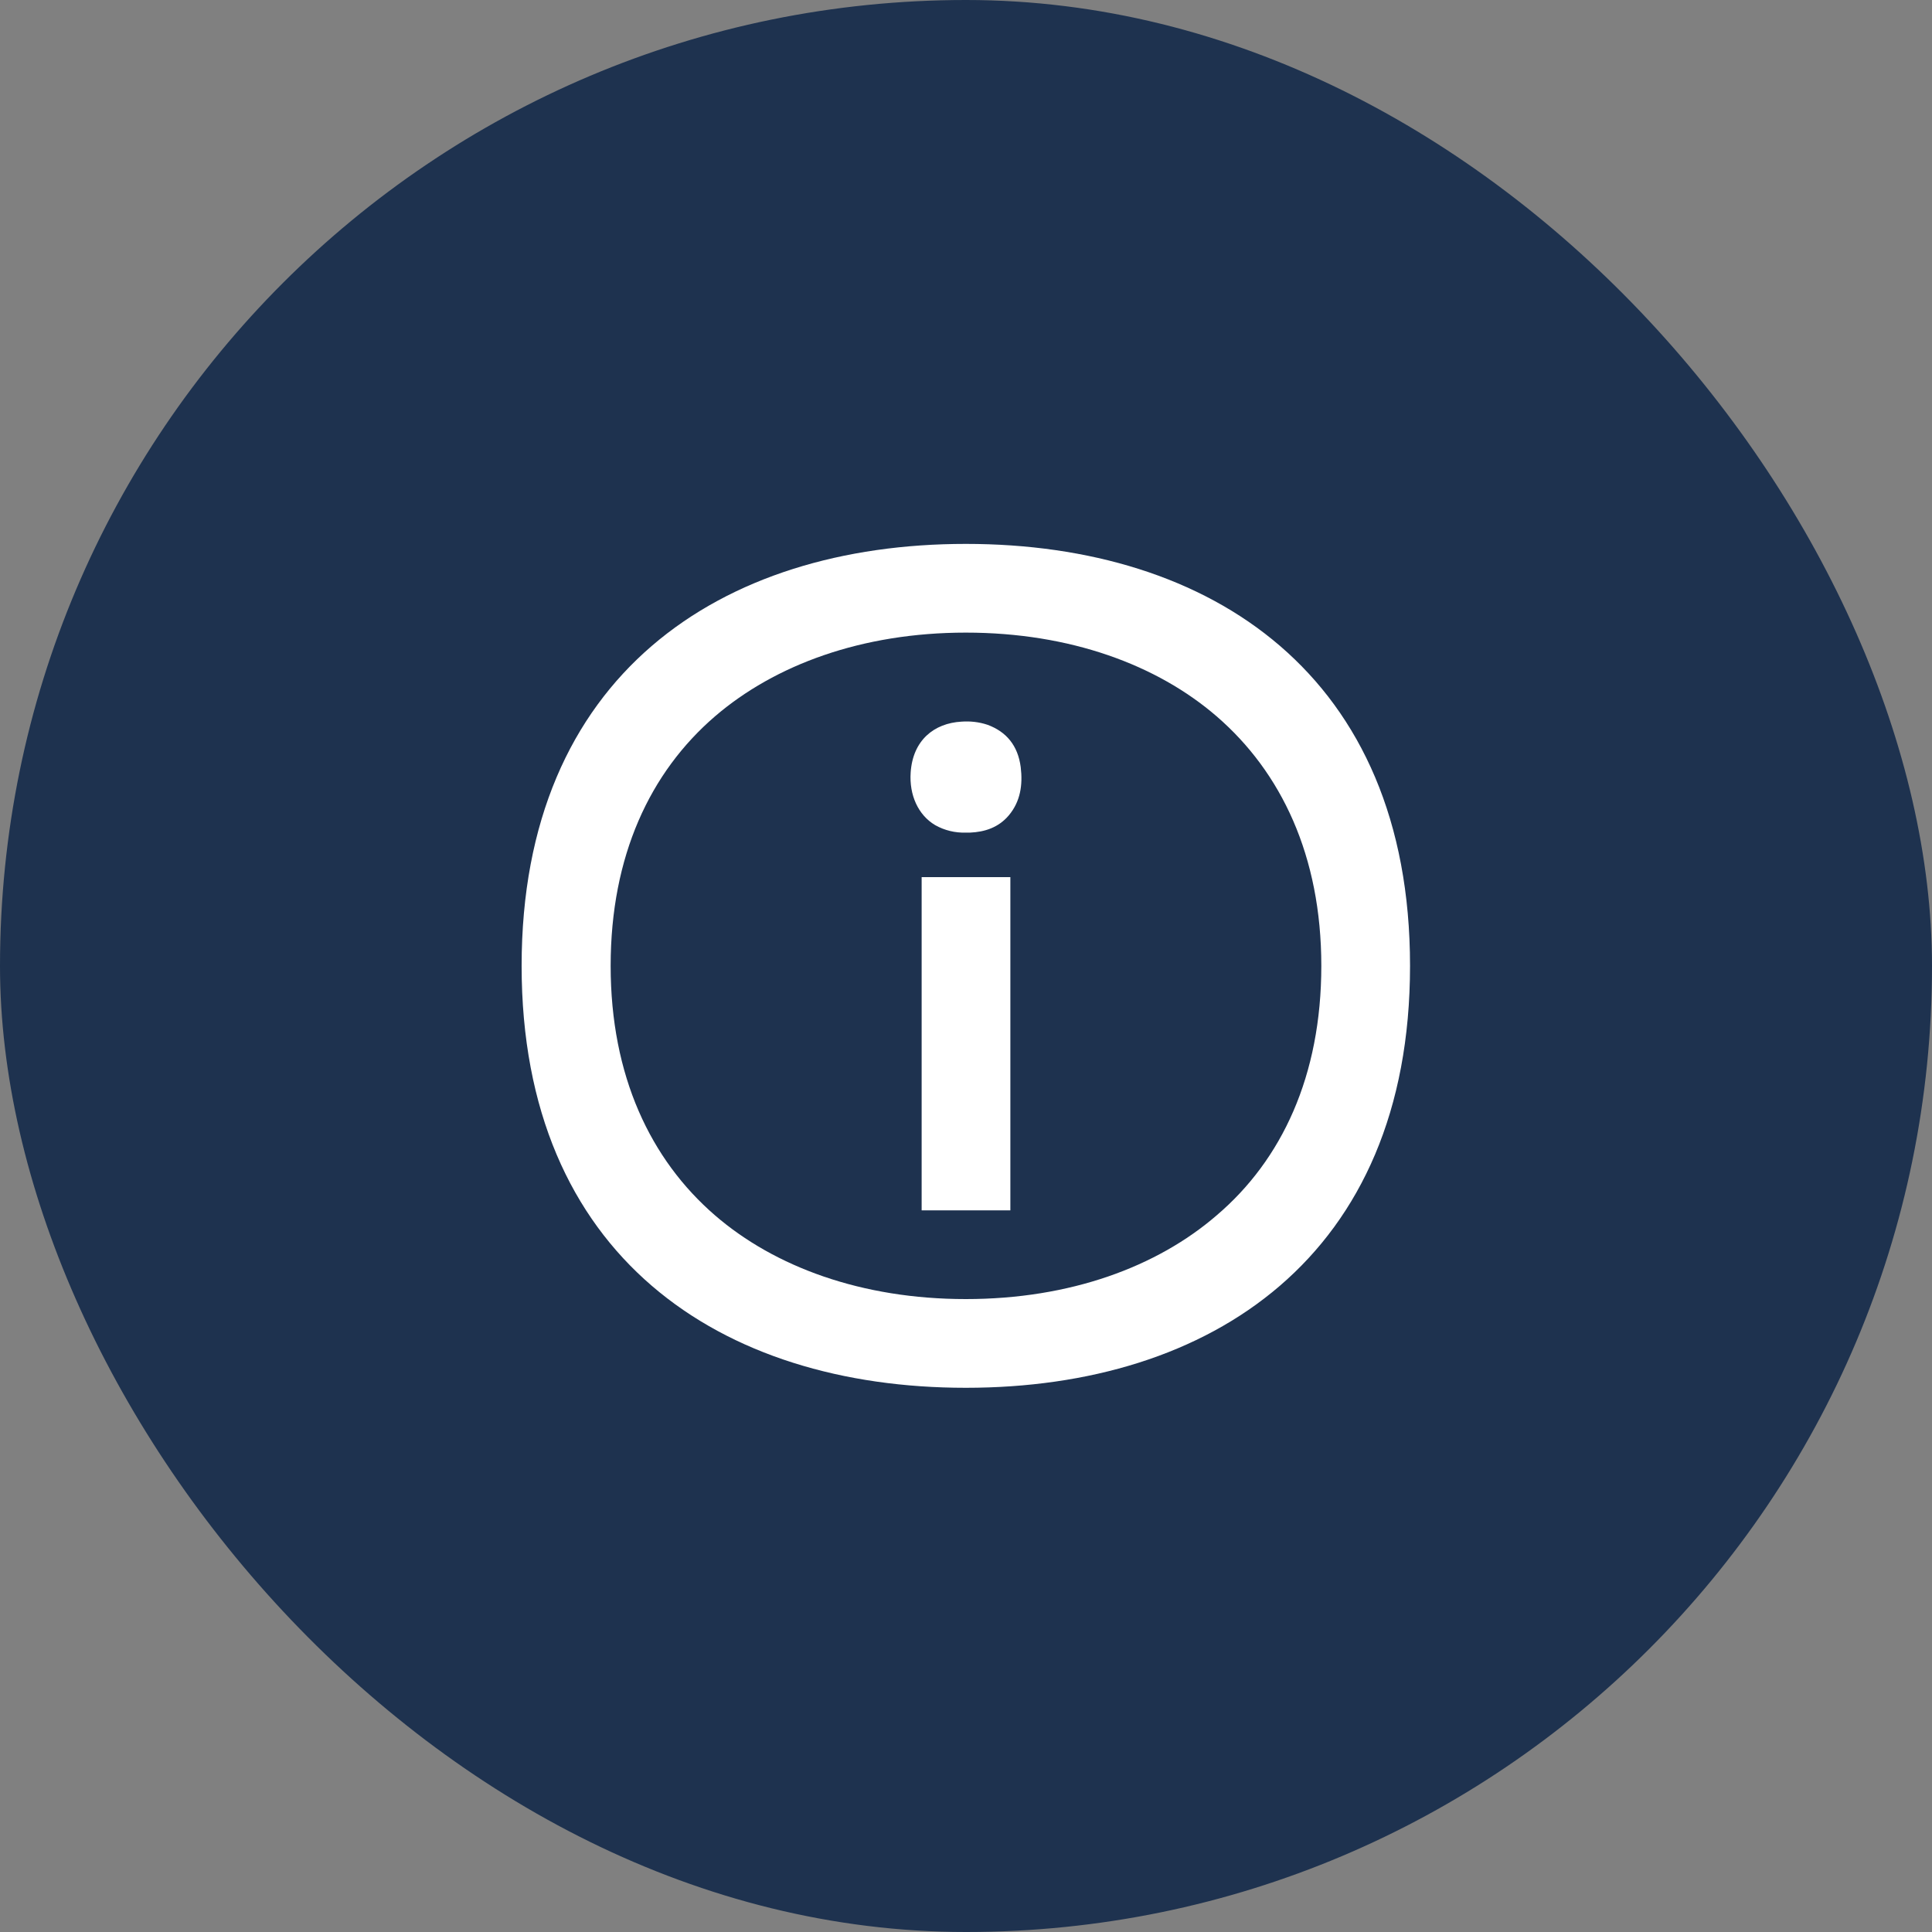 <?xml version="1.0" encoding="UTF-8" standalone="no"?>
<svg xmlns="http://www.w3.org/2000/svg" fill="none" height="100" viewBox="0 0 100 100" width="100">
  <rect x="0" y="0" width="100" height="100" fill="#808080" stroke="none"/>
  <rect fill="#1e324f" height="100" rx="50" width="100"/>
  <path d="m47.704 45.4h4.592v17.248h-4.592zm3.407-7.886c-.438-.146-.892-.195-1.347-.162-1.412.081-2.515.957-2.628 2.629-.081 1.168.389 2.207 1.266 2.726.487.276 1.038.406 1.59.389h.211c.763-.032 1.477-.26 2.012-.892.6-.714.73-1.574.617-2.499-.146-1.12-.746-1.833-1.72-2.191zm-1.12-9.362c-12.688 0-22.992 6.799-22.992 21.84s10.303 21.84 22.992 21.84 22.992-6.798 22.992-21.84-10.287-21.84-22.992-21.84zm12.981 34.756c-3.083 2.661-7.577 4.332-12.981 4.332s-9.898-1.671-12.981-4.332c-3.342-2.888-5.403-7.221-5.403-12.916 0-5.695 2.045-10.027 5.403-12.916 3.099-2.661 7.594-4.332 12.981-4.332 5.403 0 9.898 1.671 12.981 4.332 3.342 2.888 5.419 7.22 5.419 12.916 0 5.695-2.045 10.044-5.419 12.916z" fill="#fff"/>
</svg>
